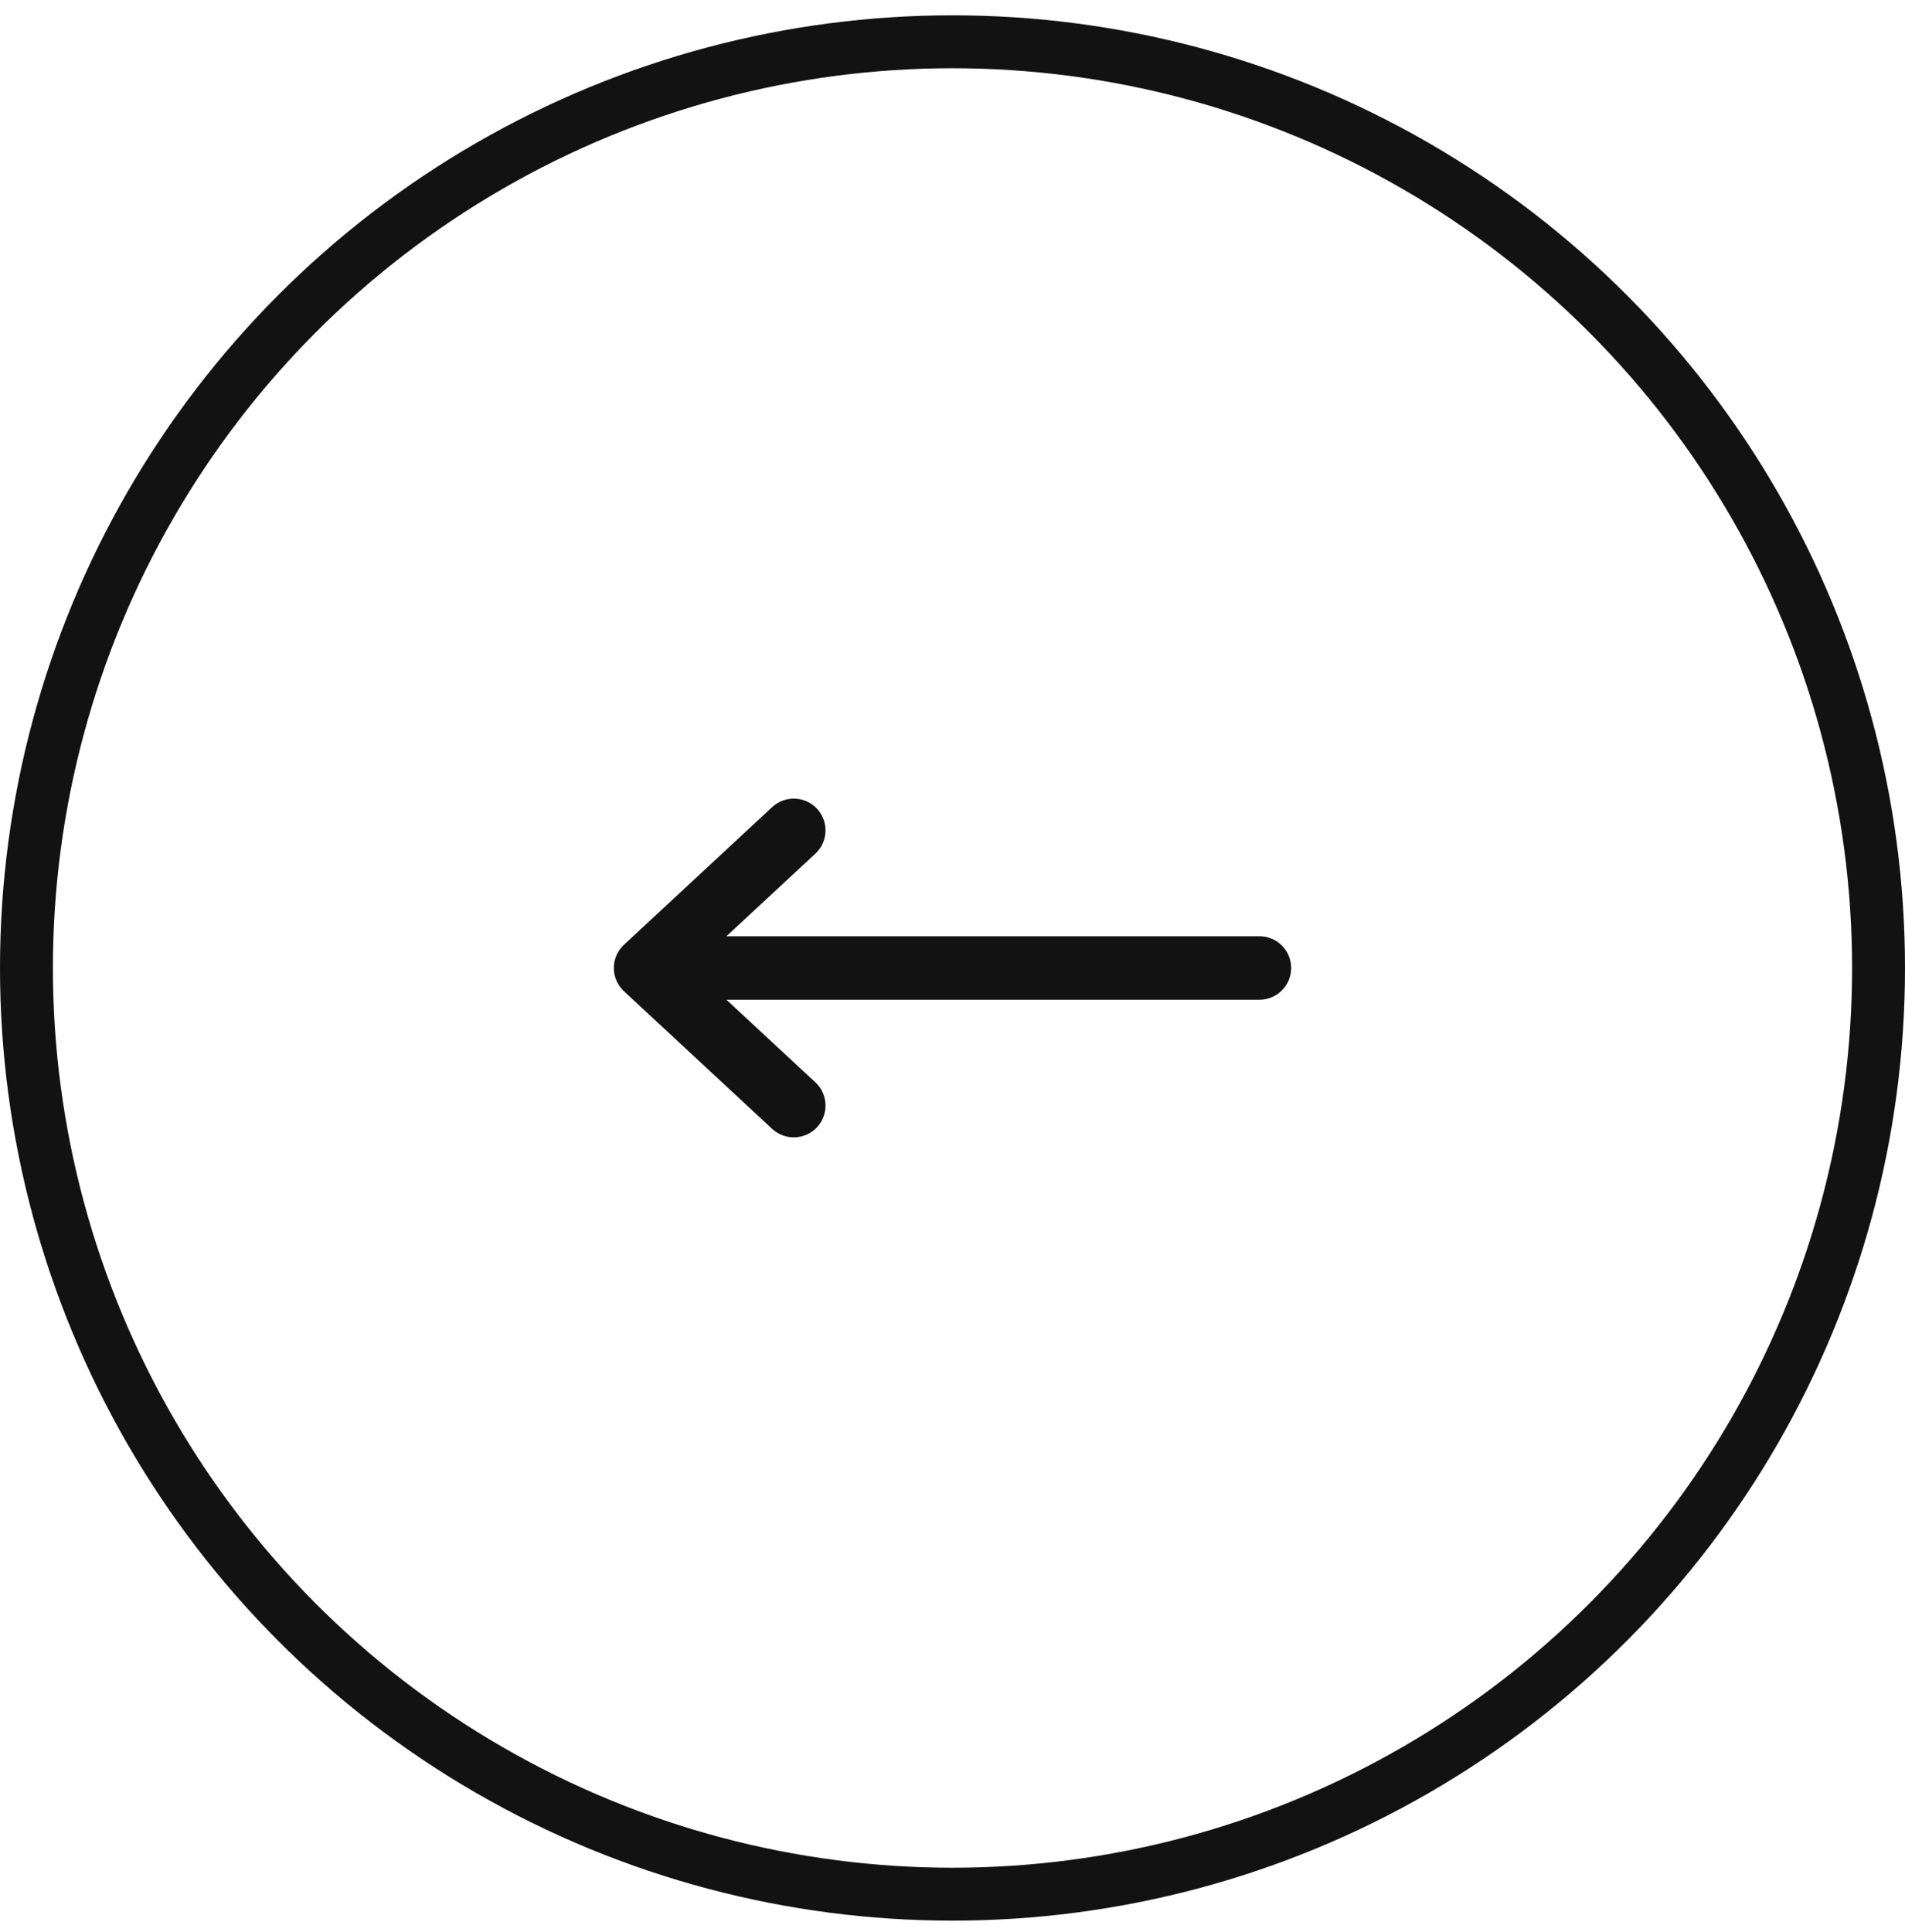 <?xml version="1.0" encoding="UTF-8"?> <svg xmlns="http://www.w3.org/2000/svg" width="72" height="73" viewBox="0 0 72 73" fill="none"><circle cx="36" cy="36" r="35" transform="matrix(-1 0 0 1 72 0.579)" stroke="#121212" stroke-width="2"></circle><path fill-rule="evenodd" clip-rule="evenodd" d="M48.8 36.579C48.8 37.242 48.263 37.779 47.6 37.779L27.456 37.779L30.817 40.9C31.302 41.351 31.331 42.11 30.88 42.596C30.429 43.081 29.669 43.109 29.184 42.659L23.584 37.459C23.339 37.231 23.2 36.913 23.2 36.579C23.2 36.245 23.339 35.927 23.584 35.7L29.184 30.5C29.669 30.049 30.429 30.077 30.88 30.563C31.331 31.048 31.302 31.808 30.817 32.259L27.456 35.379L47.6 35.379C48.263 35.379 48.8 35.916 48.8 36.579Z" fill="#121212"></path></svg> 